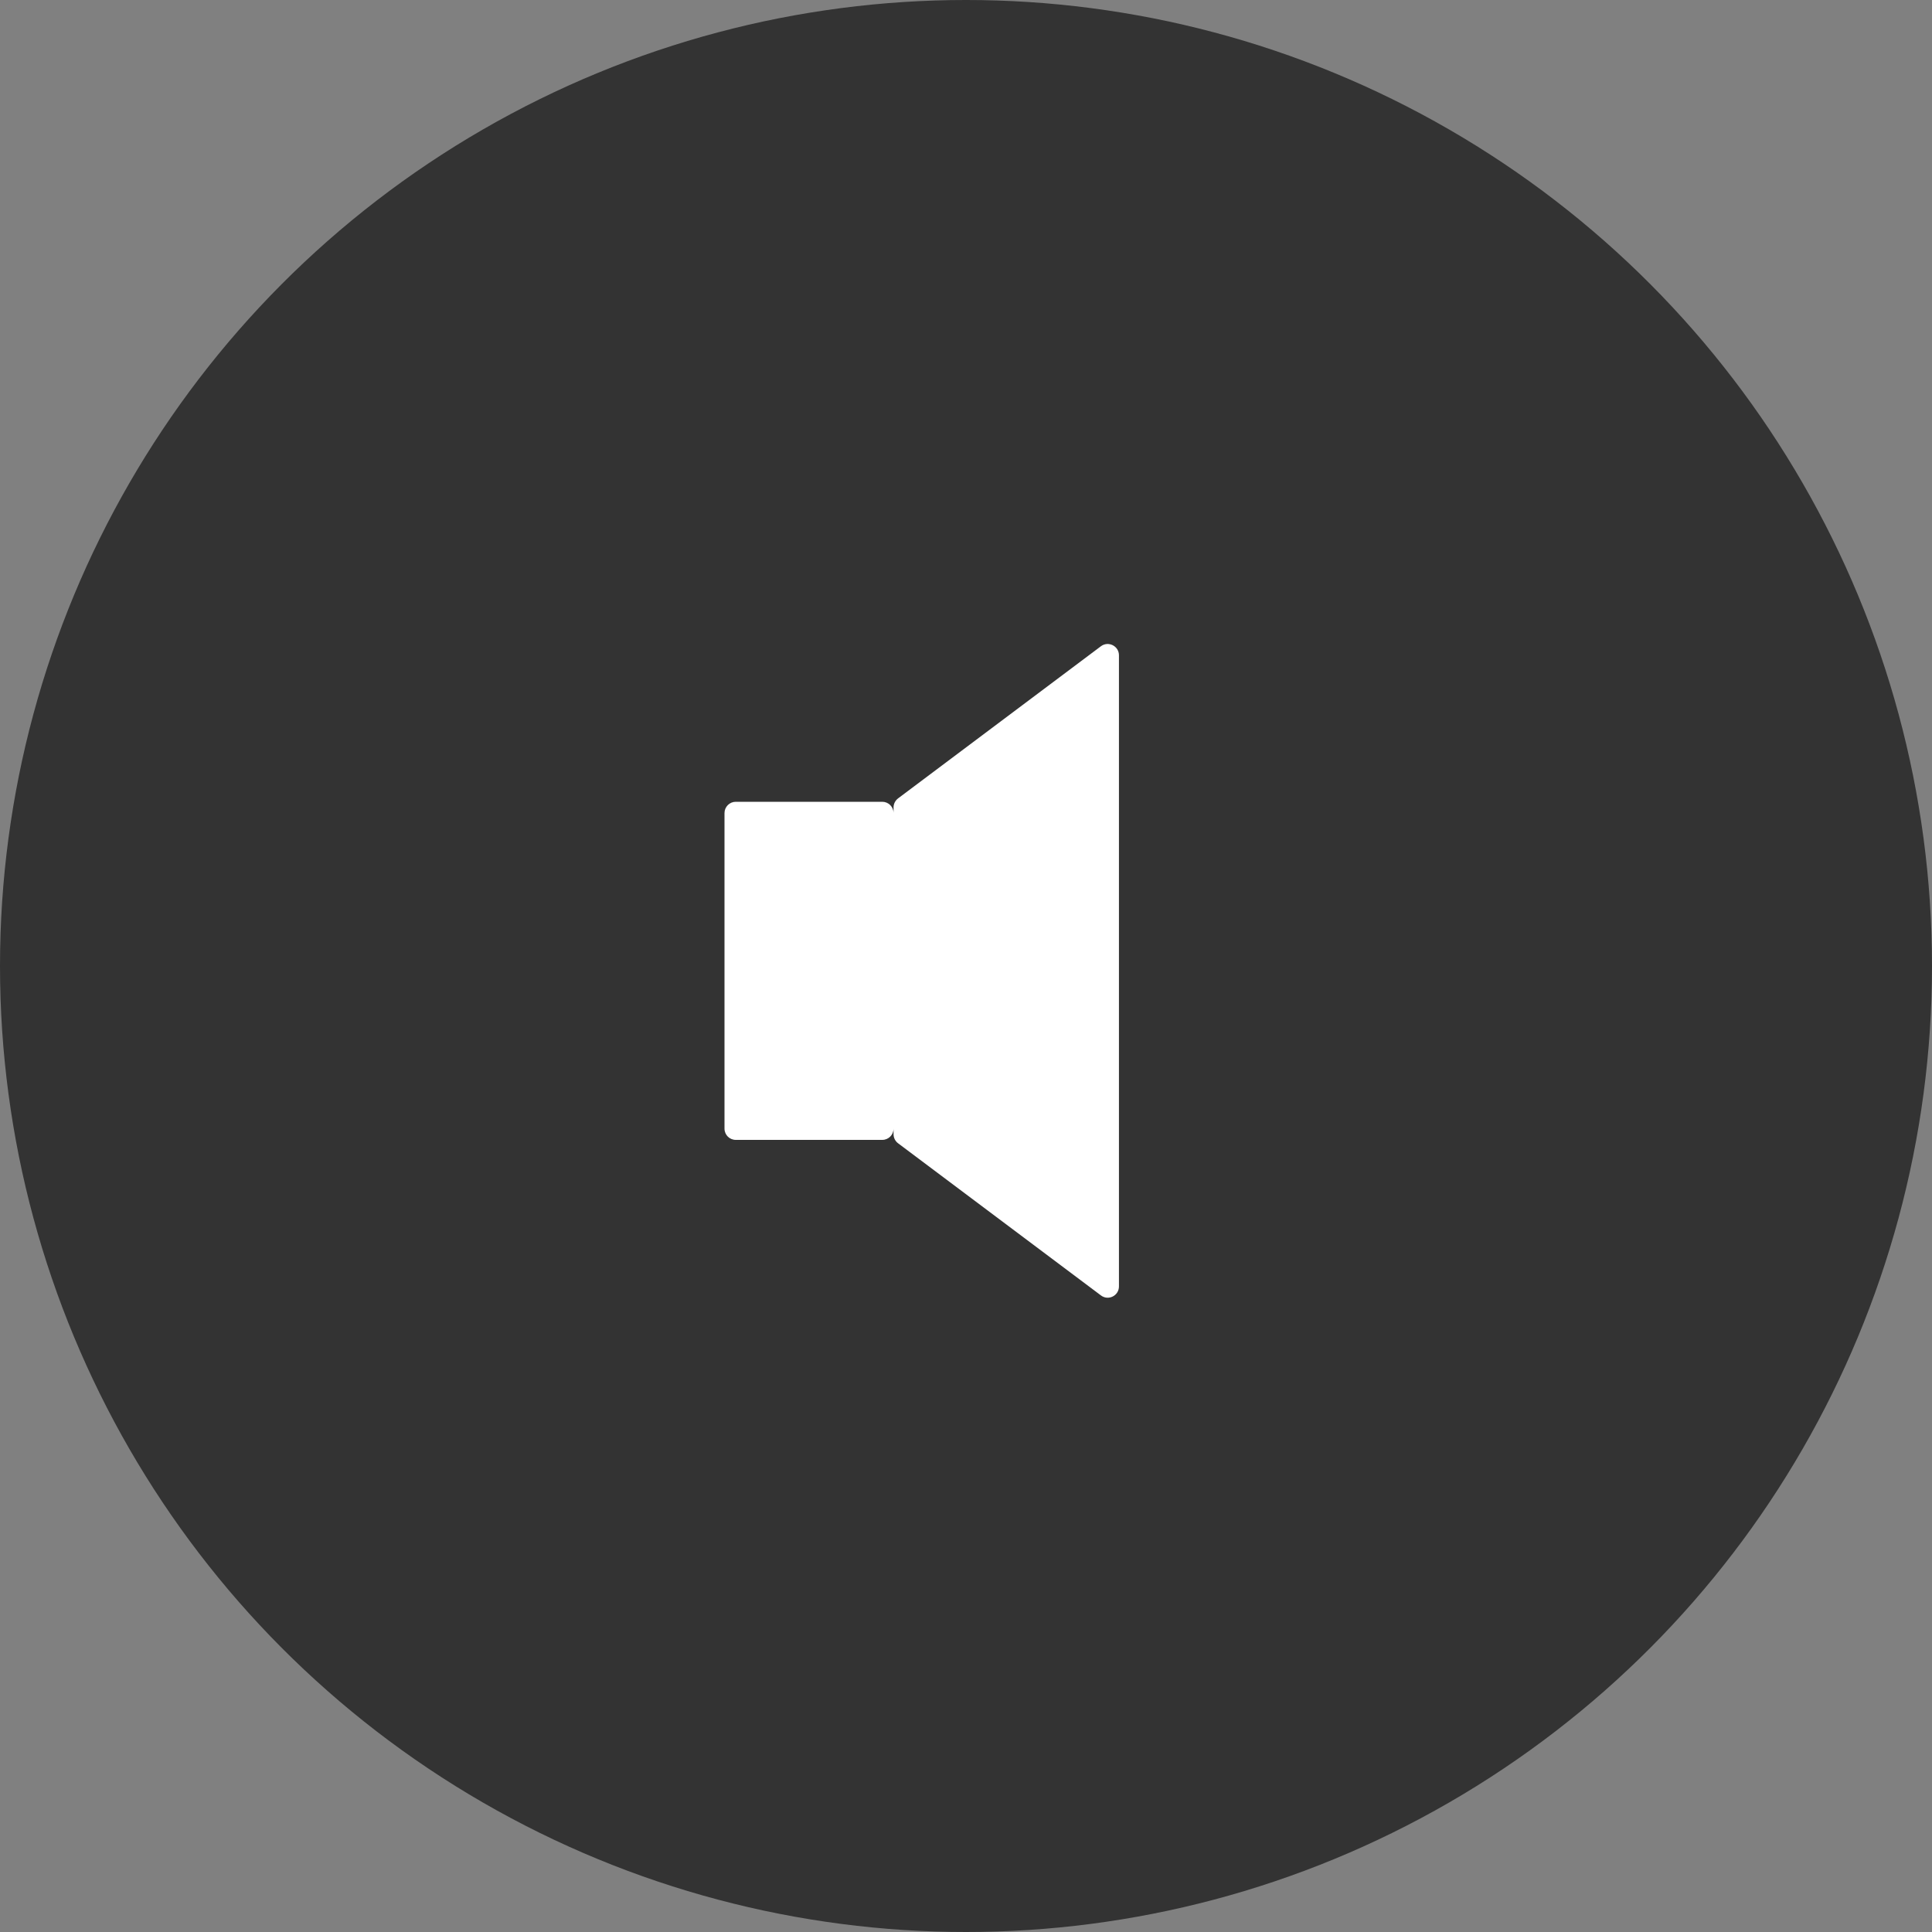 <svg width="24" height="24" viewBox="0 0 24 24" fill="none" xmlns="http://www.w3.org/2000/svg">
<rect x="0" y="0" width="24" height="24" fill="#808080" stroke="none"/>
<circle cx="12" cy="12" r="12" fill="#333333"/>
<path fill-rule="evenodd" clip-rule="evenodd" d="M11.1 14.09C11.1 14.134 11.121 14.176 11.156 14.202L13.676 16.092C13.768 16.162 13.9 16.096 13.9 15.98V8.14C13.9 8.025 13.768 7.959 13.676 8.028L11.156 9.918C11.121 9.945 11.1 9.986 11.1 10.03V14.09ZM9 10.1C9 10.023 9.063 9.96 9.14 9.96H10.96C11.037 9.96 11.1 10.023 11.1 10.1V14.02C11.1 14.098 11.037 14.16 10.96 14.16H9.14C9.063 14.16 9 14.098 9 14.02V10.1Z" fill="white"/>
</svg>
